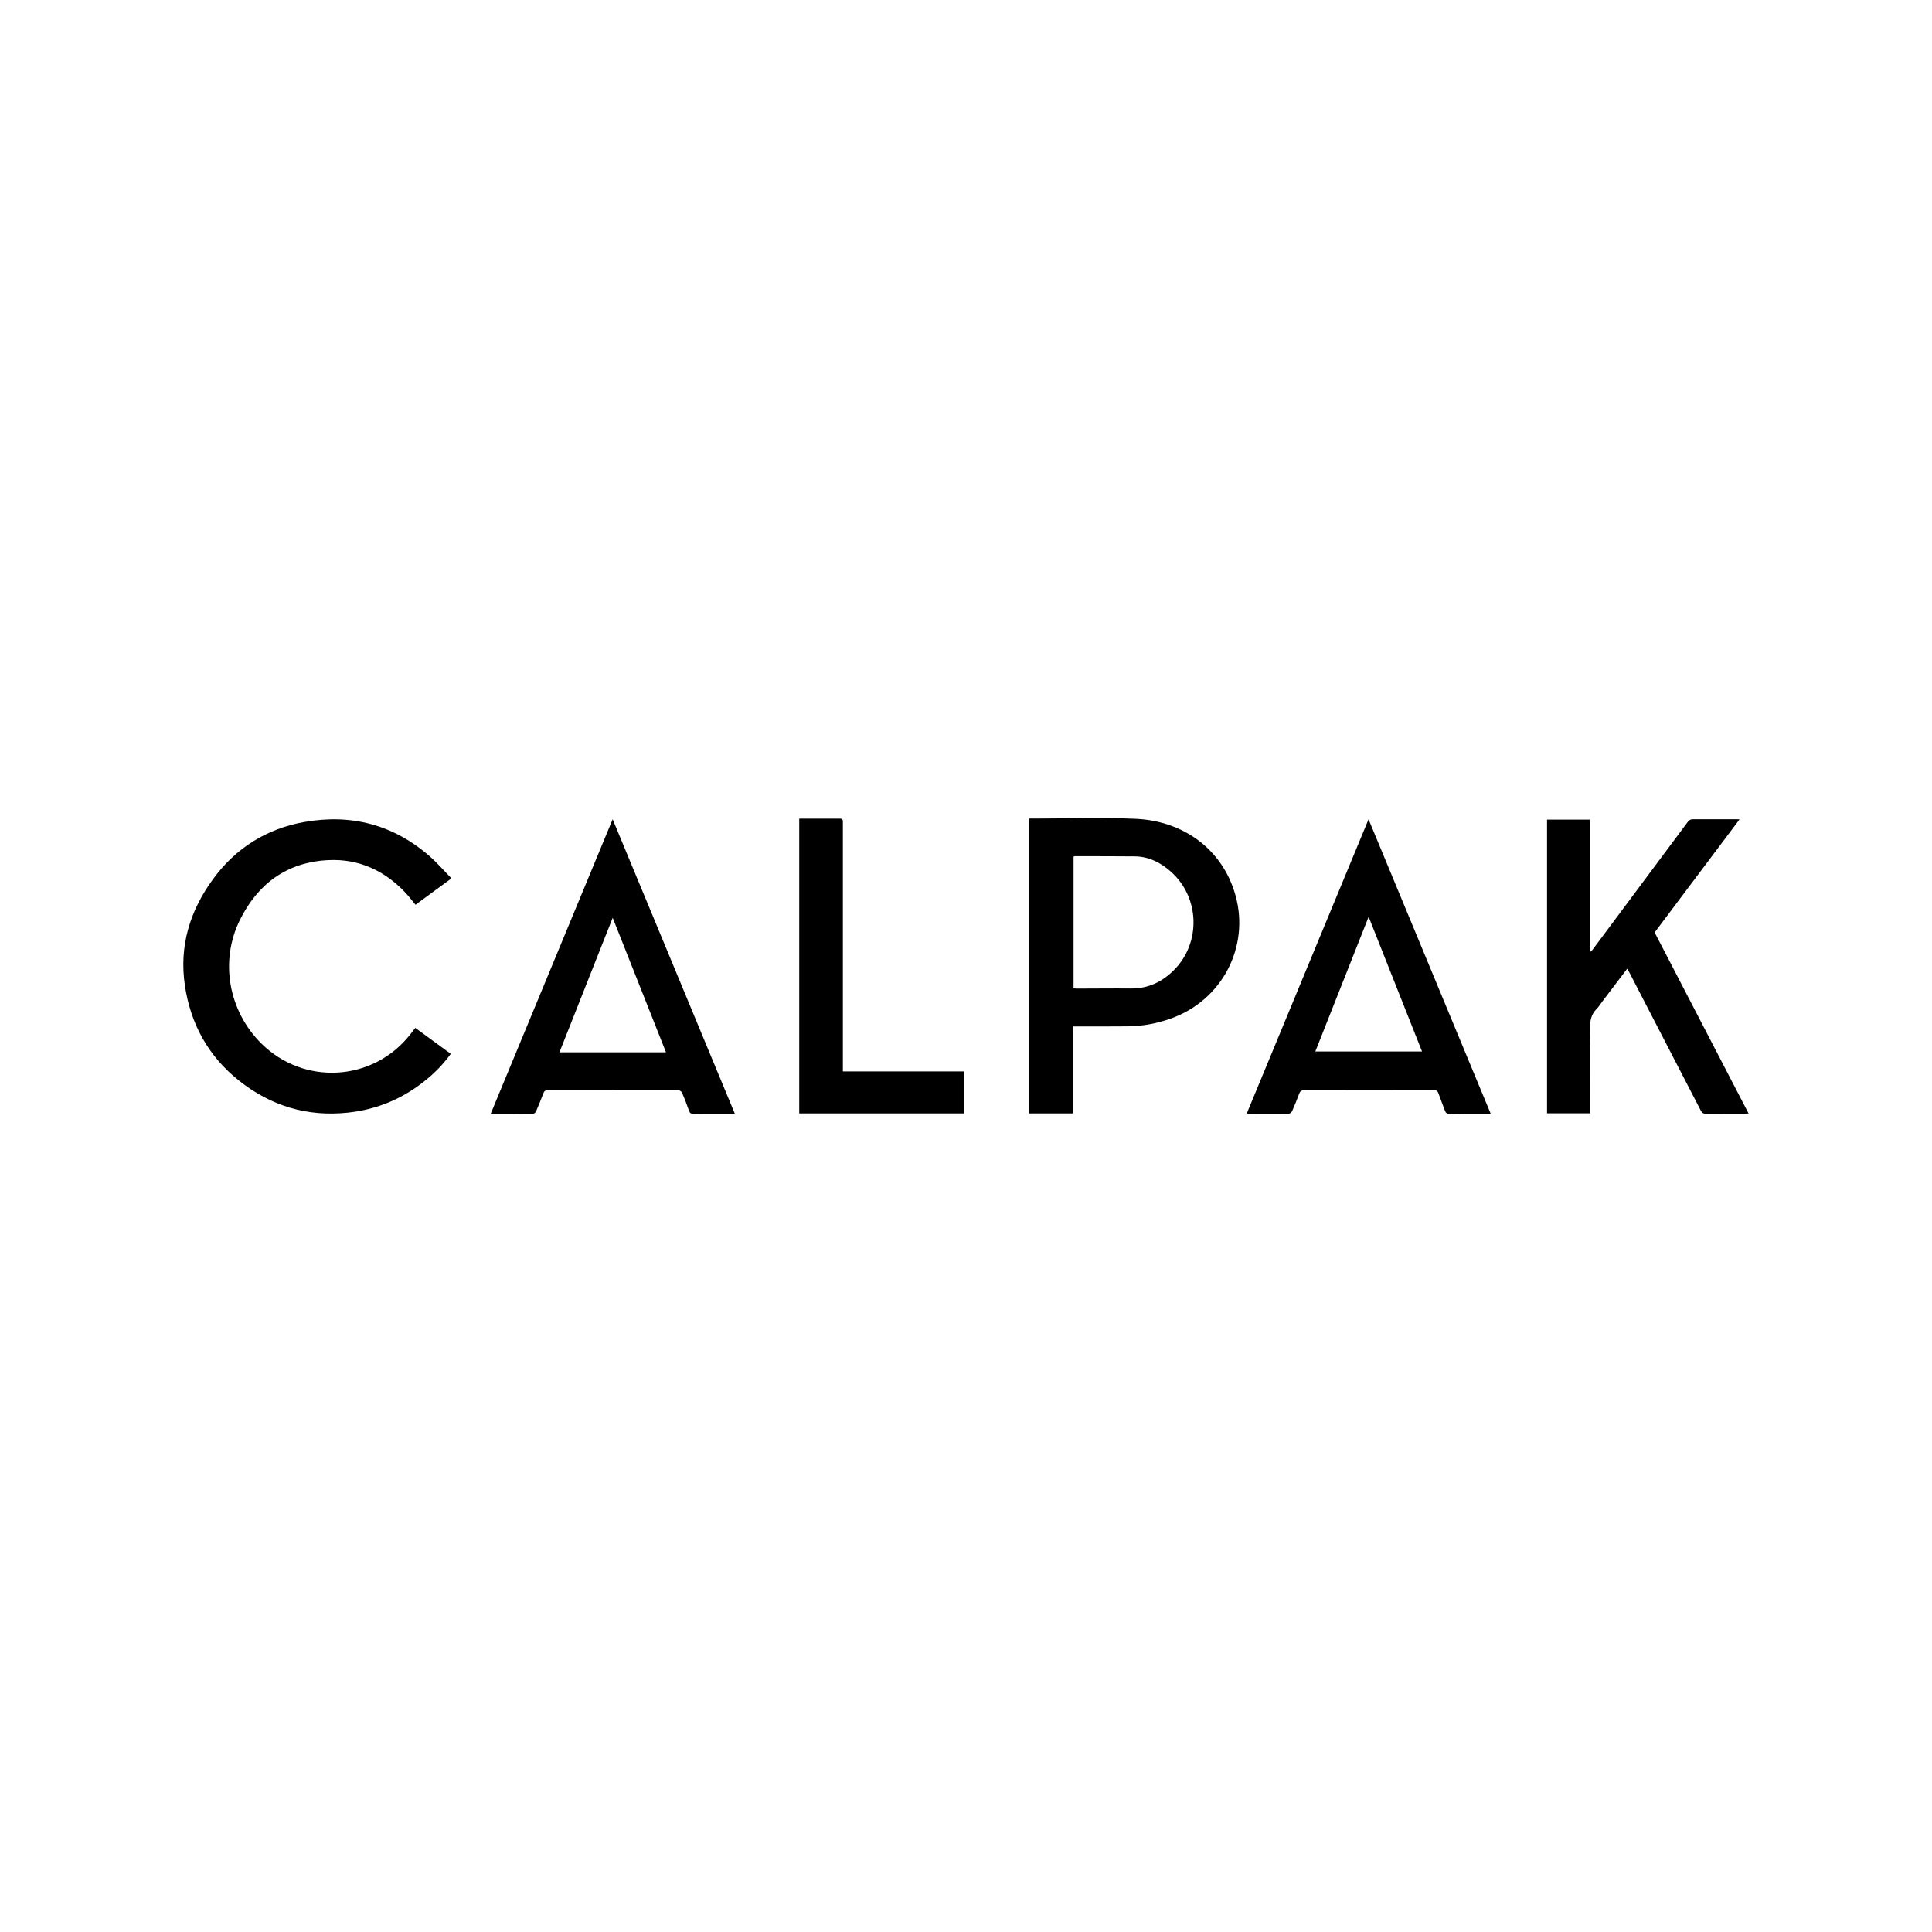 <?xml version="1.0" encoding="UTF-8"?><svg id="a" xmlns="http://www.w3.org/2000/svg" viewBox="0 0 432 432"><path d="M391,248.98c-.18,0-.49.03-.8.03-2.9,0-5.81-.01-8.71.02-.58,0-.9-.15-1.17-.67-5.36-10.39-10.74-20.77-16.12-31.16-.09-.18-.21-.34-.36-.59-1.88,2.48-3.72,4.9-5.56,7.32-.41.54-.75,1.15-1.23,1.62-1.26,1.23-1.54,2.67-1.51,4.39.09,6,.04,12,.04,18,0,.32,0,.63,0,1h-9.66v-65.67h9.59v29.63c.27-.23.43-.33.54-.47,7.11-9.54,14.22-19.07,21.32-28.62.34-.46.67-.63,1.24-.62,3.26.02,6.52,0,9.77,0,.14,0,.28.02.58.04-6.36,8.47-12.65,16.84-18.98,25.27,6.99,13.47,14,26.97,21.01,40.48Z"/><path d="M230.15,183.03c.57,0,1.07,0,1.57,0,7.41,0,14.82-.27,22.21.06,10.66.47,19.46,6.81,22.33,17.12,3.2,11.47-2.94,23.4-14.41,27.52-3.12,1.12-6.33,1.72-9.63,1.76-3.76.04-7.52.02-11.29.02-.32,0-.64,0-1.02,0v19.45h-9.78v-65.92ZM240.05,221c.25.02.45.05.65.05,4.06,0,8.11-.06,12.17-.02,3.79.04,6.91-1.44,9.53-4.02,6.22-6.13,5.91-16.41-.67-22.17-2.27-1.99-4.89-3.32-8-3.35-4.47-.04-8.94-.03-13.41-.04-.08,0-.16.06-.27.1v29.45Z"/><path d="M100.94,196.41c-2.83,2.08-5.4,3.97-8.03,5.9-.72-.87-1.41-1.79-2.18-2.62-4.69-5.01-10.48-7.71-17.37-7.36-9.2.47-15.71,5.27-19.72,13.38-4.56,9.24-2.52,20.36,4.79,27.61,9.54,9.46,24.97,8.54,33.27-1.98.37-.46.72-.93,1.16-1.51,2.62,1.92,5.25,3.85,7.93,5.81-1.51,2.09-3.23,3.91-5.16,5.52-5.19,4.35-11.16,6.93-17.9,7.63-9.05.95-17.17-1.51-24.26-7.14-6.87-5.46-10.85-12.65-12.13-21.31-1.31-8.82,1.14-16.73,6.32-23.8,5.04-6.89,11.91-11.2,20.3-12.72,10.57-1.91,20.07.58,28.2,7.72,1.67,1.47,3.14,3.18,4.77,4.86Z"/><path d="M109.72,249.04c9.1-21.97,18.14-43.8,27.27-65.85,9.14,22.03,18.21,43.87,27.33,65.85-1.17,0-2.22,0-3.28,0-1.98,0-3.97-.01-5.95.02-.56.01-.84-.16-1.03-.7-.47-1.36-.98-2.71-1.55-4.03-.11-.26-.53-.54-.81-.54-9.74-.02-19.48,0-29.23-.02-.54,0-.79.2-.97.68-.51,1.35-1.05,2.69-1.62,4.01-.1.24-.41.56-.63.56-3.14.04-6.27.03-9.55.03ZM137,205.22c-4.02,10.16-7.96,20.12-11.91,30.08h23.83c-3.97-10.02-7.9-19.95-11.92-30.08Z"/><path d="M278.79,248.95c9.05-21.86,18.09-43.7,27.22-65.75,9.14,22.02,18.2,43.86,27.32,65.84-.67,0-1.27,0-1.87,0-2.43,0-4.86-.01-7.28.04-.62.01-.9-.21-1.1-.75-.47-1.3-.99-2.58-1.45-3.88-.17-.48-.4-.67-.95-.67-9.68.02-19.37.03-29.05,0-.64,0-.93.21-1.14.79-.47,1.3-1,2.58-1.56,3.85-.11.26-.46.59-.7.59-3.05.04-6.1.03-9.15.04-.08,0-.16-.05-.3-.09ZM317.97,235.11c-3.99-10.07-7.93-19.99-11.94-30.11-4.02,10.16-7.96,20.11-11.92,30.11h23.86Z"/><path d="M178.72,183.05c3.11,0,6.1,0,9.08,0,.52,0,.67.21.67.69-.01.8,0,1.6,0,2.39,0,17.53,0,35.06,0,52.58,0,.26,0,.52,0,.86h27.18v9.39h-36.94v-65.91Z"/></svg>